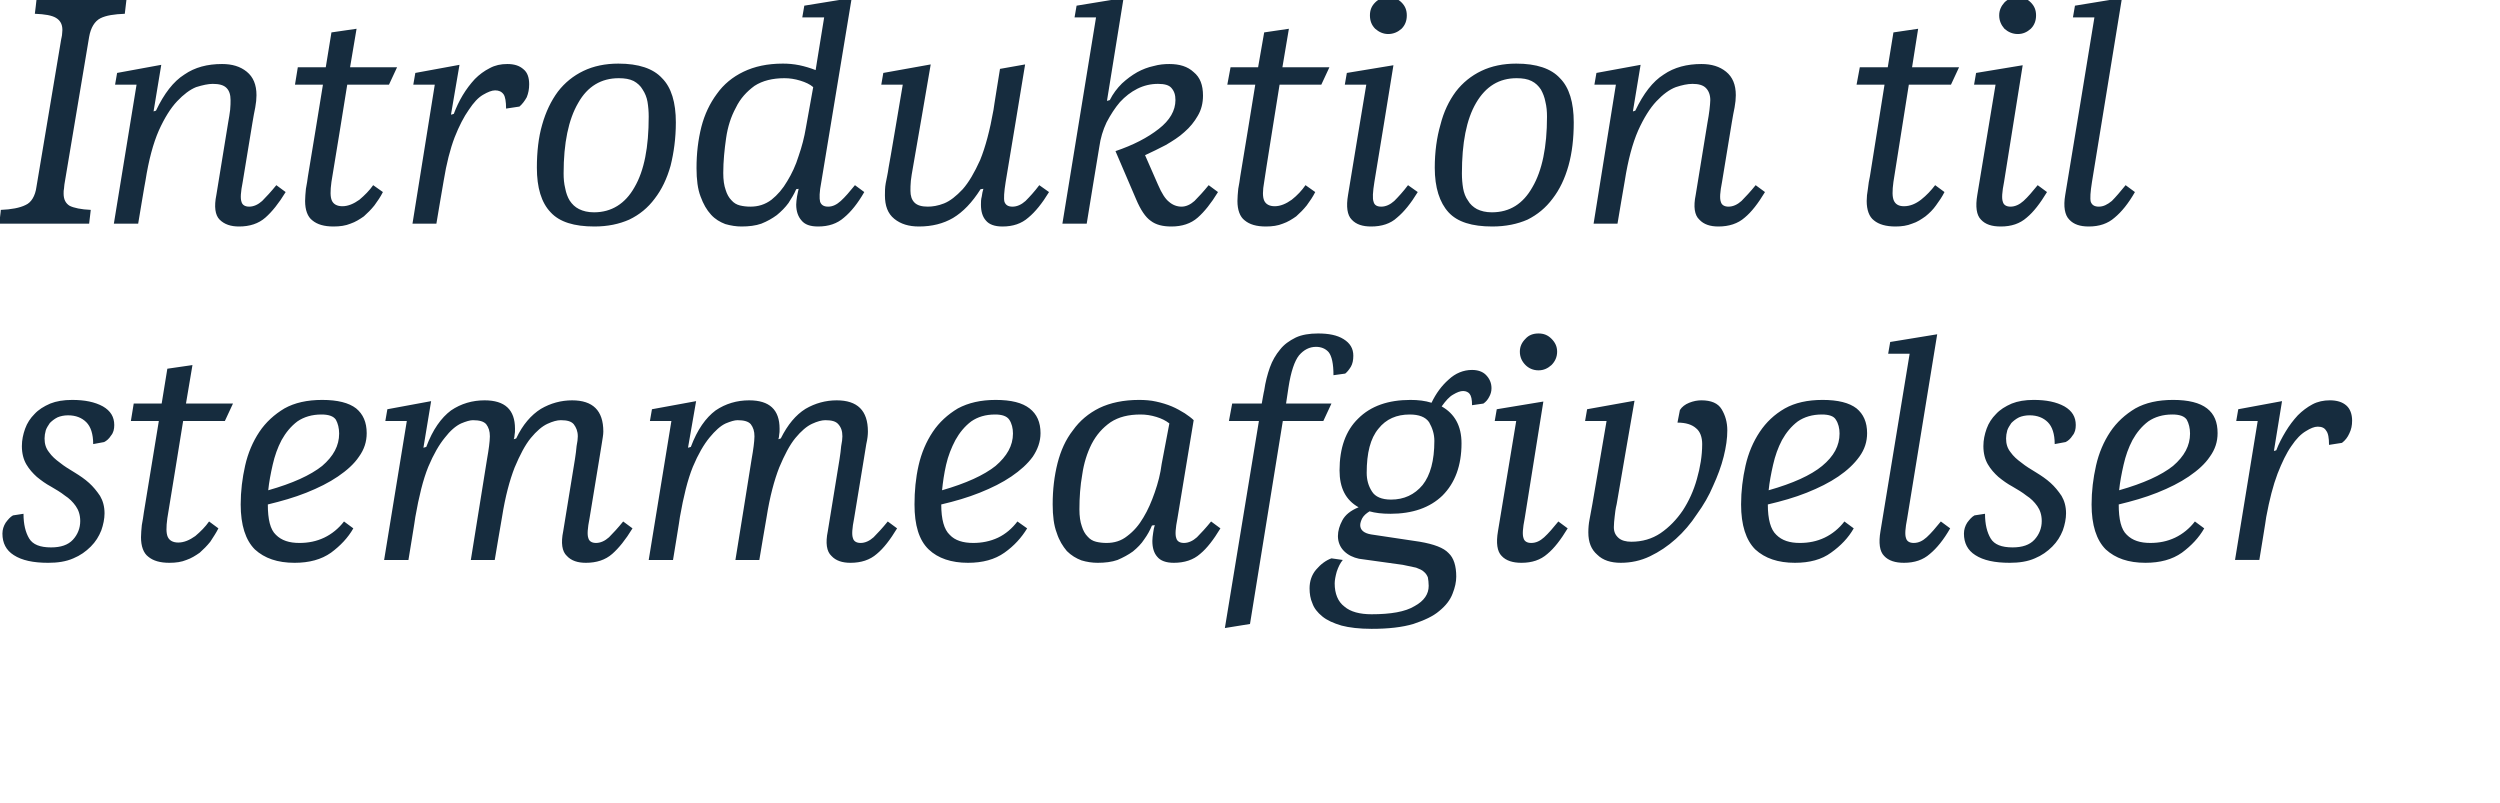 <svg height="198.3" viewBox="0 0 617 198.3" width="617" xmlns="http://www.w3.org/2000/svg"><g fill="#162c3e"><path d="m12.6 135.1c2.4 0 4.2-.6 5.4-1.9s1.8-2.9 1.8-4.6c0-1.5-.4-2.7-1.1-3.7s-1.6-1.9-2.7-2.6c-1-.8-2.2-1.5-3.4-2.2-1.3-.7-2.4-1.5-3.5-2.4-1-.9-1.9-1.9-2.6-3.1s-1.1-2.7-1.1-4.5c0-1.5.3-2.9.8-4.3s1.3-2.6 2.3-3.6c1-1.1 2.3-1.9 3.9-2.6 1.5-.6 3.3-.9 5.4-.9 3.1 0 5.6.5 7.6 1.6 1.9 1.1 2.8 2.6 2.8 4.6 0 1-.2 1.9-.8 2.6-.5.8-1.1 1.3-1.7 1.6 0 0-2.7.5-2.7.5 0-2.5-.6-4.3-1.7-5.4s-2.6-1.7-4.5-1.7c-1 0-1.9.2-2.6.5-.8.4-1.4.9-1.9 1.4-.4.6-.8 1.2-1 1.8-.2.7-.3 1.4-.3 2 0 1.3.3 2.4 1.1 3.4.7 1 1.6 1.8 2.7 2.6 1.1.9 2.3 1.6 3.6 2.4s2.5 1.6 3.6 2.6c1 .9 1.9 2 2.7 3.2.7 1.2 1.1 2.6 1.1 4.3 0 1.3-.3 2.8-.8 4.2-.6 1.5-1.4 2.8-2.6 4s-2.6 2.2-4.3 2.9c-1.8.8-3.9 1.1-6.2 1.1-3.7 0-6.5-.6-8.5-1.9-1.9-1.2-2.8-3-2.8-5.3 0-1 .3-1.9.8-2.7.6-.8 1.1-1.4 1.8-1.8 0 0 2.6-.4 2.6-.4 0 2.6.5 4.6 1.4 6.1s2.7 2.2 5.4 2.2zm41.3-4.7c-.6 1.2-1.3 2.2-2 3.3-.8 1-1.7 1.9-2.6 2.7-1 .7-2.1 1.4-3.3 1.8-1.2.5-2.6.7-4.2.7-2.3 0-4-.5-5.2-1.5-1.2-.9-1.8-2.6-1.8-4.8 0-.9.1-1.9.2-3 .2-1.1.4-2.2.5-3.1.02-.01 3.7-22.6 3.7-22.6h-6.9l.7-4.3h6.9l1.4-8.6 6.2-.9-1.6 9.5h11.6l-2 4.3h-10.3s-3.87 24-3.9 24c-.3 2.2-.3 3.7.1 4.6s1.3 1.4 2.6 1.4c1.4 0 2.8-.6 4.2-1.6 1.3-1.1 2.5-2.3 3.4-3.6 0 0 2.3 1.7 2.3 1.7zm25.6-31.7c3.8 0 6.6.7 8.4 2.1 1.7 1.4 2.6 3.4 2.6 6.1 0 2.1-.6 4-1.9 5.8-1.2 1.8-3 3.4-5.2 4.9s-4.8 2.8-7.8 4-6.2 2.1-9.5 2.9c0 3.7.6 6.2 2 7.5 1.4 1.4 3.3 2 5.8 2 2.2 0 4.2-.4 6.1-1.3s3.6-2.3 4.9-4c0 0 2.3 1.7 2.3 1.7-1.3 2.3-3.2 4.3-5.5 6-2.4 1.7-5.4 2.5-9 2.5-4.2 0-7.4-1.1-9.8-3.3-2.3-2.3-3.5-6-3.5-11.1 0-3.3.4-6.5 1.1-9.6s1.9-5.9 3.5-8.3 3.7-4.3 6.2-5.8c2.5-1.4 5.6-2.1 9.3-2.1zm-.2 3.6c-2.3 0-4.3.6-5.9 1.7-1.6 1.2-2.9 2.8-3.9 4.6-1 1.9-1.7 3.9-2.2 6.1s-.9 4.3-1.1 6.3c6-1.7 10.4-3.7 13.3-6 2.8-2.4 4.2-5 4.2-8 0-1.3-.3-2.5-.8-3.4-.6-.9-1.8-1.3-3.6-1.3zm66.2 25.6c-.5 2.5-.6 4.1-.3 4.9.2.8.9 1.2 1.9 1.2 1.1 0 2.2-.5 3.2-1.4 1-1 2.2-2.3 3.5-3.9 0 0 2.3 1.7 2.3 1.7-1.7 2.8-3.4 4.9-5 6.3-1.7 1.5-3.9 2.2-6.5 2.2-2 0-3.6-.5-4.7-1.7-1.2-1.1-1.5-3.2-.9-6.1 0 0 2.9-17.8 2.9-17.8.2-1.2.3-2.2.4-3.2.2-1 .3-1.8.3-2.4 0-1.3-.4-2.2-1-3-.6-.7-1.6-1-3.2-1-.9 0-2 .3-3.3.9s-2.7 1.8-4.1 3.5-2.7 4.2-4 7.3c-1.2 3.1-2.3 7.1-3.1 12.2-.02-.03-1.8 10.6-1.8 10.6h-5.9s4.02-24.91 4-24.9c.2-1.2.4-2.3.5-3.2s.2-1.7.2-2.4c0-1.3-.3-2.2-.9-3-.6-.7-1.7-1-3.3-1-.7 0-1.7.3-2.9.8-1.3.6-2.7 1.8-4 3.5-1.4 1.7-2.8 4.1-4.1 7.2-1.3 3.2-2.3 7.3-3.2 12.4.05-.03-1.7 10.6-1.7 10.6h-6l5.6-34.3h-5.3l.5-2.9 10.8-2-1.9 11.5s.7-.19.7-.2c1.6-4.3 3.7-7.2 6.1-9 2.5-1.7 5.3-2.5 8.3-2.5 5 0 7.5 2.3 7.5 7 0 .6 0 1.1-.1 1.5 0 .4-.1.8-.2 1.1 0 0 .6-.2.6-.2 1.6-3.4 3.7-5.8 6.1-7.3 2.4-1.4 5-2.1 7.7-2.1 5.1 0 7.7 2.5 7.7 7.7 0 .8-.2 1.8-.4 3.1-.2 1.2-.4 2.4-.6 3.7 0 0-2.4 14.6-2.4 14.6zm65.3 0c-.5 2.5-.6 4.1-.3 4.9.2.8.9 1.2 1.9 1.2 1.1 0 2.2-.5 3.2-1.4 1-1 2.2-2.3 3.5-3.9 0 0 2.3 1.7 2.3 1.7-1.7 2.8-3.3 4.9-5 6.3-1.7 1.5-3.9 2.2-6.5 2.2-2 0-3.6-.5-4.7-1.7-1.2-1.1-1.5-3.2-.9-6.1 0 0 2.9-17.8 2.9-17.8.2-1.2.3-2.2.4-3.2.2-1 .3-1.8.3-2.4 0-1.3-.3-2.2-1-3-.6-.7-1.6-1-3.2-1-.9 0-2 .3-3.3.9s-2.7 1.8-4.1 3.5-2.7 4.2-4 7.3c-1.2 3.1-2.3 7.1-3.1 12.2-.02-.03-1.8 10.6-1.8 10.6h-5.9s4.03-24.91 4-24.9c.2-1.2.4-2.3.5-3.2s.2-1.7.2-2.4c0-1.3-.3-2.2-.9-3-.6-.7-1.7-1-3.3-1-.7 0-1.7.3-2.9.8-1.3.6-2.6 1.8-4 3.5s-2.8 4.1-4.1 7.2c-1.3 3.2-2.3 7.3-3.2 12.4.05-.03-1.7 10.6-1.7 10.6h-6l5.6-34.3h-5.3l.5-2.9 10.9-2-2 11.5s.71-.19.7-.2c1.6-4.3 3.7-7.2 6.1-9 2.5-1.7 5.3-2.5 8.3-2.5 5 0 7.5 2.3 7.5 7 0 .6 0 1.1-.1 1.5 0 .4-.1.8-.2 1.1 0 0 .6-.2.6-.2 1.7-3.4 3.7-5.8 6.1-7.3 2.4-1.4 5-2.1 7.7-2.1 5.1 0 7.7 2.5 7.7 7.7 0 .8-.1 1.8-.4 3.1-.2 1.2-.4 2.4-.6 3.7 0 0-2.4 14.6-2.4 14.6zm34.9-29.2c3.9 0 6.6.7 8.4 2.1s2.7 3.4 2.7 6.1c0 2.1-.7 4-1.9 5.8-1.3 1.8-3.1 3.4-5.3 4.9s-4.8 2.8-7.8 4-6.1 2.1-9.5 2.9c0 3.7.7 6.2 2.1 7.5 1.3 1.4 3.3 2 5.8 2 2.1 0 4.2-.4 6.1-1.3s3.5-2.3 4.8-4c0 0 2.4 1.7 2.4 1.7-1.4 2.3-3.2 4.3-5.6 6s-5.4 2.5-9 2.5c-4.1 0-7.4-1.1-9.7-3.3-2.4-2.3-3.5-6-3.5-11.1 0-3.3.3-6.5 1-9.6s1.9-5.9 3.5-8.3 3.7-4.3 6.2-5.8c2.6-1.4 5.7-2.1 9.3-2.1zm-.1 3.6c-2.4 0-4.3.6-5.9 1.7-1.6 1.2-2.9 2.8-3.9 4.6-1 1.9-1.8 3.9-2.3 6.1s-.8 4.3-1 6.3c5.9-1.7 10.3-3.7 13.2-6 2.8-2.4 4.3-5 4.3-8 0-1.3-.3-2.5-.9-3.4s-1.8-1.3-3.5-1.3zm45 25.6c-.5 2.5-.6 4.1-.3 4.9.2.8.9 1.2 1.9 1.2 1.1 0 2.2-.5 3.2-1.4 1-1 2.2-2.3 3.5-3.9 0 0 2.3 1.7 2.3 1.7-1.7 2.8-3.3 4.9-5 6.3-1.7 1.5-3.9 2.2-6.5 2.2-1.9 0-3.3-.5-4.1-1.5-.8-.9-1.2-2.2-1.2-3.9 0-.6.1-1.3.2-2s.2-1.3.4-1.9c0 0-.7.1-.7.1-.5 1.2-1.1 2.3-1.9 3.4-.7 1.1-1.7 2.1-2.8 3-1.1.8-2.4 1.5-3.8 2.1-1.4.5-3.1.7-4.9.7-1.3 0-2.7-.2-4-.6-1.3-.5-2.5-1.2-3.6-2.3-1-1.2-1.9-2.6-2.5-4.5-.7-1.8-1-4.2-1-7 0-3.7.4-7 1.2-10.2.8-3.1 2-5.8 3.8-8.1 1.7-2.4 3.9-4.2 6.5-5.5 2.7-1.3 6-2 9.8-2 1.4 0 2.9.1 4.2.4 1.4.3 2.7.7 3.9 1.2s2.2 1.1 3.2 1.7c.9.6 1.7 1.2 2.2 1.7 0 0-4 24.2-4 24.2zm-17.5 6.1c1.9 0 3.6-.5 5.1-1.7 1.6-1.2 2.9-2.7 4-4.6 1.1-1.8 2-3.9 2.8-6.2s1.4-4.6 1.7-7c0 0 1.9-10 1.9-10-.9-.7-1.9-1.2-3.2-1.6s-2.6-.6-3.9-.6c-3 0-5.4.6-7.4 1.9-2 1.4-3.5 3.1-4.7 5.4-1.1 2.2-1.9 4.7-2.3 7.5-.5 2.8-.7 5.7-.7 8.6 0 1.7.2 3.1.6 4.2.3 1 .8 1.9 1.4 2.5.6.7 1.3 1.1 2.1 1.3s1.7.3 2.6.3zm31-34.4h7.3s.56-3.24.6-3.2c.3-2.1.8-4 1.4-5.7s1.5-3.2 2.5-4.4c1-1.3 2.3-2.2 3.9-3 1.5-.7 3.4-1 5.5-1 2.6 0 4.7.4 6.3 1.4s2.4 2.3 2.4 4.1c0 1.1-.2 2-.6 2.7-.5.8-.9 1.3-1.4 1.7 0 0-2.9.4-2.9.4 0-2.8-.4-4.7-1.2-5.7-.8-.9-1.9-1.3-3.1-1.3-1.6 0-3 .7-4.2 2.1-1.1 1.4-2 4-2.6 7.9.02.02-.6 4-.6 4h11.2l-2 4.3h-10l-8.1 50.1-6.2 1 8.4-51.1h-7.4zm39 27.2c-2 0-3.7-.2-5.1-.6-.8.5-1.4 1-1.8 1.7-.3.6-.5 1.2-.5 1.7 0 1.2.9 2 2.7 2.3 0 0 12 1.8 12 1.8 3.5.6 5.9 1.5 7.1 2.8 1.3 1.2 1.9 3.2 1.9 5.8 0 1.3-.3 2.7-.9 4.2-.6 1.6-1.7 3-3.3 4.3-1.5 1.3-3.7 2.3-6.4 3.2-2.7.8-6.1 1.2-10.3 1.2-3 0-5.5-.3-7.4-.8-2-.6-3.6-1.3-4.8-2.3-1.1-.9-2-2-2.4-3.2-.5-1.1-.7-2.4-.7-3.7 0-1.7.5-3.3 1.6-4.6s2.4-2.3 3.8-2.8c0 0 2.8.4 2.8.4-.6.7-1.1 1.7-1.5 2.9-.3 1.1-.5 2.1-.5 2.9 0 2.5.8 4.5 2.4 5.7 1.5 1.3 3.8 1.9 6.7 1.9 4.7 0 8.3-.6 10.6-2 2.4-1.3 3.5-3 3.5-5 0-.8-.1-1.5-.2-2.1-.2-.5-.5-1-1-1.4-.4-.4-1.1-.7-1.9-1-.9-.2-2-.4-3.3-.7 0 0-10.8-1.5-10.8-1.5-1.4-.3-2.7-.9-3.7-1.9s-1.5-2.3-1.5-3.7c0-1.3.4-2.6 1.1-3.9s2-2.4 4-3.2c-3.2-1.8-4.7-4.8-4.7-9.1 0-5.5 1.5-9.8 4.6-12.8 3.1-3.1 7.4-4.6 12.9-4.6 1.9 0 3.6.2 5.2.7 1.1-2.3 2.5-4.2 4.2-5.7 1.7-1.6 3.7-2.4 5.8-2.4 1.4 0 2.6.4 3.4 1.2.9.9 1.4 2 1.4 3.3 0 .8-.2 1.5-.6 2.2-.3.6-.8 1.2-1.4 1.6 0 0-2.8.4-2.8.4 0-1.4-.2-2.3-.6-2.8-.3-.4-.9-.7-1.6-.7s-1.5.3-2.5.9c-.9.5-1.8 1.5-2.8 2.9 3.2 1.8 4.9 4.8 4.9 9.1 0 5.5-1.6 9.8-4.7 12.9-3.1 3-7.4 4.5-12.9 4.5zm.2-3.5c3.2 0 5.8-1.2 7.8-3.6 1.9-2.4 2.9-6 2.9-10.9 0-1.7-.5-3.2-1.3-4.6-.9-1.3-2.5-1.9-4.8-1.9-3.2 0-5.8 1.1-7.7 3.5-2 2.4-2.9 6-2.9 10.9 0 1.7.4 3.2 1.3 4.6.8 1.3 2.4 2 4.7 2zm31.8-36.5c0-1.3.5-2.3 1.4-3.2.8-.9 1.9-1.3 3.2-1.3s2.3.4 3.2 1.3 1.4 1.9 1.4 3.2-.5 2.4-1.4 3.3c-.9.8-1.9 1.3-3.2 1.3s-2.4-.5-3.2-1.3c-.9-.9-1.4-2-1.4-3.3zm1.2 41.1c-.5 2.5-.6 4.1-.3 4.9.2.8.9 1.2 1.9 1.2 1.2 0 2.2-.5 3.2-1.4 1.1-1 2.2-2.3 3.5-3.9 0 0 2.3 1.7 2.3 1.7-1.7 2.8-3.3 4.9-5 6.3-1.7 1.5-3.8 2.2-6.4 2.2-2.1 0-3.8-.5-4.9-1.7-1.1-1.1-1.4-3.2-.9-6.1.03-.04 4.5-27.2 4.5-27.2h-5.3l.5-2.9 11.5-1.9s-4.62 28.8-4.6 28.8zm50-21.7c0 2-.3 4.1-.9 6.5s-1.5 4.8-2.6 7.2c-1 2.4-2.4 4.8-4 7-1.5 2.3-3.3 4.4-5.2 6.1-2 1.8-4.1 3.2-6.4 4.3s-4.7 1.6-7.2 1.6c-2.4 0-4.4-.6-5.8-2-1.5-1.3-2.2-3.1-2.2-5.5 0-1.1.1-2.2.3-3.2.2-1.1.4-2.3.7-3.8-.01.02 3.5-20.5 3.5-20.5h-5.3l.5-2.9 11.7-2.1s-4.43 25.52-4.4 25.5c-.3 1.2-.4 2.2-.5 3.1s-.2 1.8-.2 2.6c0 1.2.4 2 1.2 2.7.7.6 1.8.9 3.1.9 2.7 0 5.1-.7 7.2-2.1 2.2-1.5 4-3.4 5.5-5.6 1.5-2.3 2.7-4.9 3.5-7.8.8-2.8 1.3-5.7 1.3-8.6 0-1.7-.5-3.1-1.5-3.9-1-.9-2.5-1.4-4.6-1.4 0 0 .6-3.1.6-3.1.5-.8 1.3-1.4 2.3-1.8s2-.6 3-.6c2.4 0 4.1.7 5 2.2s1.4 3.2 1.4 5.2zm23.5-7.5c3.8 0 6.6.7 8.4 2.1 1.7 1.4 2.6 3.4 2.6 6.1 0 2.1-.6 4-1.9 5.8s-3 3.4-5.2 4.9-4.8 2.8-7.8 4-6.2 2.1-9.6 2.9c0 3.7.7 6.2 2.1 7.5 1.4 1.4 3.3 2 5.8 2 2.2 0 4.2-.4 6.1-1.3s3.6-2.3 4.9-4c0 0 2.3 1.7 2.3 1.7-1.3 2.3-3.2 4.3-5.6 6-2.3 1.7-5.3 2.5-8.9 2.5-4.2 0-7.4-1.1-9.8-3.3-2.3-2.3-3.5-6-3.5-11.1 0-3.3.4-6.5 1.1-9.6s1.9-5.9 3.5-8.3 3.6-4.3 6.2-5.8c2.5-1.4 5.6-2.1 9.3-2.1zm-.2 3.6c-2.3 0-4.3.6-5.9 1.7-1.6 1.2-2.9 2.8-3.9 4.6-1 1.9-1.7 3.9-2.2 6.1s-.9 4.3-1.1 6.3c6-1.7 10.4-3.7 13.2-6 2.9-2.4 4.3-5 4.3-8 0-1.3-.3-2.5-.9-3.4-.5-.9-1.7-1.3-3.5-1.3zm21.1 25.6c-.5 2.5-.6 4.1-.3 4.9.2.8.9 1.2 1.9 1.2 1.2 0 2.2-.5 3.2-1.4 1.1-1 2.2-2.3 3.5-3.9 0 0 2.3 1.7 2.3 1.7-1.6 2.8-3.3 4.9-5 6.3-1.7 1.5-3.8 2.2-6.4 2.2-2.1 0-3.8-.5-4.9-1.7-1.1-1.1-1.4-3.2-.9-6.1.03-.04 7.2-43.8 7.2-43.8h-5.3l.5-2.9 11.6-1.9s-7.41 45.4-7.4 45.4zm26 7.2c2.4 0 4.2-.6 5.4-1.9s1.8-2.9 1.8-4.6c0-1.5-.4-2.7-1.1-3.7s-1.6-1.9-2.7-2.6c-1-.8-2.2-1.5-3.4-2.2-1.3-.7-2.4-1.5-3.5-2.4-1-.9-1.9-1.9-2.6-3.1s-1.1-2.7-1.1-4.5c0-1.5.3-2.9.8-4.3s1.3-2.6 2.3-3.6c1-1.1 2.3-1.9 3.9-2.6 1.5-.6 3.3-.9 5.4-.9 3.1 0 5.6.5 7.6 1.6 1.9 1.1 2.8 2.6 2.8 4.6 0 1-.2 1.9-.8 2.6-.5.8-1.1 1.3-1.7 1.6 0 0-2.7.5-2.7.5 0-2.5-.6-4.3-1.7-5.4s-2.6-1.7-4.5-1.7c-1 0-1.9.2-2.6.5-.8.4-1.4.9-1.9 1.4-.4.6-.8 1.2-1 1.8-.2.7-.3 1.4-.3 2 0 1.3.3 2.4 1.1 3.4.7 1 1.6 1.8 2.7 2.6 1.1.9 2.3 1.6 3.6 2.4s2.5 1.6 3.6 2.6c1 .9 1.9 2 2.7 3.2.7 1.2 1.1 2.6 1.1 4.3 0 1.3-.3 2.8-.8 4.2-.6 1.5-1.4 2.8-2.6 4s-2.6 2.2-4.3 2.9c-1.8.8-3.9 1.1-6.2 1.1-3.7 0-6.5-.6-8.5-1.9-1.9-1.2-2.8-3-2.8-5.3 0-1 .3-1.9.8-2.7.6-.8 1.1-1.4 1.8-1.8 0 0 2.6-.4 2.6-.4 0 2.6.5 4.6 1.4 6.1s2.7 2.2 5.4 2.2zm39.6-36.4c3.8 0 6.6.7 8.4 2.1s2.6 3.4 2.6 6.1c0 2.1-.6 4-1.9 5.8-1.2 1.8-3 3.4-5.2 4.9s-4.8 2.8-7.8 4-6.2 2.1-9.5 2.9c0 3.7.6 6.2 2 7.5 1.4 1.4 3.3 2 5.8 2 2.2 0 4.2-.4 6.1-1.3s3.6-2.3 4.9-4c0 0 2.3 1.7 2.3 1.7-1.3 2.3-3.2 4.3-5.5 6-2.4 1.7-5.4 2.5-9 2.5-4.2 0-7.4-1.1-9.8-3.3-2.3-2.3-3.5-6-3.5-11.1 0-3.3.4-6.5 1.1-9.6s1.9-5.9 3.5-8.3 3.7-4.3 6.2-5.8c2.5-1.4 5.6-2.1 9.3-2.1zm-.2 3.6c-2.3 0-4.3.6-5.9 1.7-1.6 1.2-2.9 2.8-3.9 4.6-1 1.9-1.7 3.9-2.2 6.1s-.9 4.3-1.1 6.3c6-1.7 10.4-3.7 13.3-6 2.8-2.4 4.2-5 4.2-8 0-1.3-.3-2.5-.8-3.4-.6-.9-1.8-1.3-3.6-1.3zm25.7 8.8c.6-1.6 1.4-3.1 2.3-4.6s1.9-2.8 3-4c1.1-1.1 2.3-2 3.6-2.7s2.8-1 4.3-1c1.7 0 3.1.4 4.1 1.3.9.8 1.4 2.1 1.4 3.7 0 1.2-.2 2.2-.7 3.2-.4.9-1 1.7-1.8 2.3 0 0-3.2.5-3.2.5 0-1.7-.2-2.9-.7-3.5-.4-.7-1.1-1-2.1-1-.8 0-1.8.4-2.9 1.1-1.2.7-2.4 1.9-3.6 3.7-1.2 1.7-2.3 4-3.4 6.8-1.1 2.9-2 6.4-2.8 10.7.05-.03-1.7 10.6-1.7 10.6h-6l5.6-34.3h-5.3l.5-2.9 10.8-2-2 12.3s.64-.16.6-.2z"/><path d="m15.9 45.5c0 .3-.1.6-.1 1-.1.4-.1.8-.1 1.3 0 1.4.5 2.4 1.5 3 1 .5 2.8.9 5.2 1 .01-.01-.4 3.4-.4 3.4h-22.2s.45-3.41.4-3.4c2.6-.1 4.7-.5 6.1-1.2 1.4-.6 2.4-2.2 2.7-4.5 0 0 6.1-36.4 6.1-36.4.1-.3.1-.6.2-1 0-.4.1-.8.1-1.3 0-1.5-.6-2.4-1.6-3s-2.7-.9-5.2-1c.03 0 .4-3.4.4-3.4h22.2s-.41 3.4-.4 3.4c-2.6.1-4.6.4-6 1.1s-2.4 2.3-2.8 4.6c0 0-6.1 36.4-6.1 36.4zm40.4-15.2c.2-1.2.4-2.2.5-3.2s.1-1.8.1-2.4c0-1.3-.3-2.3-1-3s-1.8-1-3.4-1c-1.1 0-2.5.3-4.1.8-1.5.6-3.1 1.8-4.7 3.5s-3.1 4.1-4.5 7.2c-1.4 3.2-2.5 7.3-3.3 12.4-.04-.03-1.8 10.6-1.8 10.6h-6l5.6-34.3h-5.3l.5-2.9 10.9-2-1.9 11.5s.62-.19.6-.2c2-4.2 4.3-7.2 7-8.9 2.6-1.8 5.7-2.6 9.3-2.6 2.5 0 4.5.6 6.1 1.9s2.4 3.2 2.4 5.8c0 .9-.1 1.9-.3 3s-.5 2.4-.7 3.8c0 0-2.4 14.6-2.4 14.6-.5 2.5-.6 4.1-.3 4.9.2.8.9 1.2 1.9 1.2 1.1 0 2.2-.5 3.2-1.4 1-1 2.2-2.3 3.5-3.9 0 0 2.3 1.7 2.3 1.7-1.7 2.8-3.4 4.9-5 6.3-1.7 1.5-3.9 2.2-6.5 2.2-2 0-3.6-.5-4.8-1.7-1.1-1.1-1.4-3.2-.8-6.1 0 0 2.9-17.8 2.9-17.8zm38.2 17.1c-.6 1.2-1.3 2.2-2.1 3.3-.8 1-1.7 1.9-2.6 2.7-1 .7-2.1 1.4-3.3 1.8-1.2.5-2.6.7-4.2.7-2.3 0-4-.5-5.2-1.5-1.2-.9-1.8-2.6-1.8-4.8 0-.9.1-1.9.2-3 .2-1.1.4-2.2.5-3.1.04-.01 3.7-22.6 3.7-22.6h-6.9l.7-4.3h6.9l1.4-8.6 6.2-.9-1.6 9.5h11.6l-2 4.3h-10.3s-3.85 24-3.9 24c-.3 2.2-.3 3.7.1 4.6s1.3 1.4 2.6 1.4c1.4 0 2.8-.6 4.2-1.6 1.3-1.1 2.5-2.3 3.4-3.6 0 0 2.4 1.7 2.4 1.7zm17.5-19.3c.6-1.6 1.3-3.1 2.2-4.6s1.9-2.8 3-4c1.1-1.1 2.3-2 3.7-2.7 1.3-.7 2.7-1 4.3-1 1.7 0 3 .4 4 1.3 1 .8 1.4 2.1 1.4 3.7 0 1.2-.2 2.2-.6 3.2-.5.9-1.1 1.7-1.8 2.3 0 0-3.3.5-3.3.5 0-1.7-.2-2.9-.6-3.5-.5-.7-1.2-1-2.1-1-.8 0-1.8.4-3 1.1s-2.3 1.9-3.5 3.7c-1.2 1.7-2.4 4-3.5 6.8-1.1 2.9-2 6.4-2.7 10.7-.02-.03-1.8 10.6-1.8 10.6h-5.9l5.5-34.3h-5.3l.5-2.9 10.9-2-2.1 12.3s.67-.16.7-.2zm34.6 24.3c4.3 0 7.7-2.1 10-6.2 2.4-4.1 3.5-9.9 3.5-17.4 0-1.3-.1-2.5-.3-3.7-.2-1.1-.6-2.1-1.2-3-.5-.9-1.3-1.6-2.2-2.1-1-.5-2.2-.7-3.7-.7-4.3 0-7.7 2-10 6.1-2.4 4.1-3.6 9.9-3.6 17.4 0 1.3.1 2.5.4 3.7.2 1.1.6 2.2 1.1 3 .6.9 1.3 1.6 2.3 2.1s2.2.8 3.7.8zm.1 3.5c-5 0-8.6-1.1-10.8-3.5-2.3-2.4-3.4-6.1-3.4-11 0-3.9.4-7.5 1.3-10.6.9-3.2 2.2-5.9 3.9-8.2 1.7-2.2 3.8-3.9 6.3-5.1s5.4-1.8 8.6-1.8c5 0 8.6 1.2 10.8 3.6 2.3 2.3 3.4 6 3.4 10.9 0 3.9-.5 7.5-1.3 10.7-.9 3.2-2.2 5.9-3.9 8.1-1.7 2.3-3.8 4-6.3 5.2-2.5 1.1-5.3 1.7-8.6 1.7zm36.3 0c-1.3 0-2.6-.2-4-.6-1.3-.5-2.5-1.2-3.5-2.3-1.1-1.2-1.9-2.6-2.6-4.5-.7-1.8-1-4.2-1-7 0-3.7.4-7 1.2-10.2.8-3.1 2.1-5.8 3.8-8.1 1.7-2.4 3.9-4.2 6.6-5.5s5.9-2 9.7-2c1.3 0 2.6.1 4.1.4 1.4.3 2.7.7 4 1.2-.02.05 2.1-13 2.1-13h-5.4l.5-2.9 11.7-1.9s-7.51 45.4-7.5 45.4c-.5 2.5-.5 4.1-.3 4.9.3.8.9 1.2 2 1.2s2.1-.5 3.1-1.4c1.1-1 2.2-2.3 3.5-3.9 0 0 2.3 1.7 2.3 1.7-1.6 2.8-3.3 4.9-5 6.3-1.7 1.5-3.8 2.2-6.4 2.2-2 0-3.3-.5-4.1-1.5-.8-.9-1.3-2.2-1.3-3.9 0-.6.1-1.3.2-2s.3-1.3.4-1.9c0 0-.6.1-.6.1-.5 1.2-1.2 2.3-1.9 3.4-.8 1.1-1.8 2.1-2.9 3-1.1.8-2.3 1.5-3.8 2.1-1.4.5-3.1.7-4.9.7zm2.2-4.9c1.9 0 3.6-.5 5.2-1.7 1.5-1.2 2.8-2.7 3.9-4.6 1.1-1.8 2.1-3.9 2.8-6.2.8-2.3 1.4-4.6 1.8-7 0 0 1.8-10 1.8-10-.8-.7-1.9-1.2-3.2-1.6s-2.6-.6-3.9-.6c-2.9 0-5.4.6-7.4 1.9-1.9 1.4-3.5 3.1-4.6 5.4-1.2 2.2-2 4.7-2.4 7.5s-.7 5.7-.7 8.6c0 1.7.2 3.1.6 4.2.3 1 .8 1.9 1.4 2.5.6.7 1.3 1.1 2.1 1.3s1.7.3 2.6.3zm56.8-4.3c-2.1 3.3-4.3 5.6-6.8 7.1-2.4 1.4-5.2 2.1-8.4 2.1-2.5 0-4.5-.6-6.1-1.9s-2.3-3.2-2.3-5.8c0-.9 0-1.9.2-3s.5-2.3.7-3.8c.05.02 3.5-20.5 3.5-20.5h-5.3l.5-2.9 11.7-2.1s-4.37 25.52-4.4 25.5c-.2 1.2-.4 2.2-.5 3.2s-.1 1.8-.1 2.5c0 1.2.3 2.2 1 2.9s1.8 1 3.3 1c1.1 0 2.5-.2 4-.8s3-1.8 4.6-3.5c1.5-1.7 2.9-4.1 4.3-7.2 1.3-3.2 2.4-7.3 3.3-12.4-.04.04 1.6-10.1 1.6-10.1l6.2-1.1s-4.77 29-4.8 29c-.4 2.5-.5 4.1-.3 4.9.3.8.9 1.2 2 1.2s2.2-.5 3.2-1.4c1-1 2.2-2.3 3.4-3.9 0 0 2.4 1.7 2.4 1.7-1.7 2.8-3.4 4.9-5.1 6.3-1.7 1.5-3.8 2.2-6.4 2.2-1.9 0-3.3-.5-4.1-1.5-.8-.9-1.2-2.2-1.2-3.9 0-.6 0-1.3.2-2 .1-.7.2-1.3.4-1.9 0 0-.7.1-.7.1zm33.3-9.4c4.4-1.5 7.9-3.3 10.7-5.5 2.7-2.1 4.1-4.5 4.1-7.1 0-1.3-.3-2.2-1-3-.6-.7-1.7-1-3.3-1-1.8 0-3.5.4-5.1 1.2s-3 1.9-4.3 3.3c-1.2 1.4-2.3 3.1-3.3 5-.9 1.9-1.5 3.9-1.8 6.1-.02-.03-3.1 18.9-3.1 18.9h-6l8.3-50.9h-5.3l.5-2.9 11.6-1.9-4.1 25.4s.66-.17.7-.2c.8-1.6 1.8-2.9 3-4.1 1.2-1.1 2.4-2 3.8-2.8 1.3-.7 2.6-1.2 4-1.5 1.4-.4 2.7-.5 3.9-.5 2.5 0 4.5.6 6 2 1.6 1.3 2.3 3.2 2.3 5.8 0 1.8-.4 3.5-1.3 5-.8 1.4-1.9 2.8-3.3 4-1.3 1.2-2.9 2.2-4.6 3.2-1.7.9-3.4 1.7-5.1 2.5 0 0 3.2 7.3 3.2 7.3.9 2.1 1.8 3.5 2.7 4.2.9.8 2 1.2 3.1 1.2s2.2-.5 3.2-1.4c1-1 2.2-2.3 3.5-3.9 0 0 2.3 1.7 2.3 1.7-1.7 2.8-3.4 4.9-5 6.3-1.7 1.5-3.9 2.2-6.5 2.2-2.1 0-3.8-.4-5.1-1.4-1.3-.9-2.5-2.7-3.6-5.3 0 0-5.1-11.9-5.1-11.9zm49.3 10.1c-.6 1.2-1.3 2.2-2.1 3.3-.8 1-1.7 1.9-2.6 2.7-1 .7-2.1 1.4-3.3 1.8-1.2.5-2.6.7-4.2.7-2.3 0-4-.5-5.2-1.5-1.2-.9-1.8-2.6-1.8-4.8 0-.9.1-1.9.2-3 .2-1.1.4-2.2.5-3.1.04-.01 3.7-22.6 3.7-22.6h-6.9l.8-4.3h6.8l1.5-8.6 6.1-.9-1.6 9.5h11.6l-2 4.3h-10.3s-3.85 24-3.8 24c-.4 2.2-.4 3.7 0 4.6s1.3 1.4 2.6 1.4c1.4 0 2.8-.6 4.2-1.6 1.4-1.1 2.5-2.3 3.4-3.6 0 0 2.4 1.7 2.4 1.7zm13.5-43.6c0-1.3.4-2.3 1.3-3.2s2-1.3 3.2-1.3c1.3 0 2.4.4 3.3 1.3s1.3 1.9 1.3 3.2-.4 2.4-1.3 3.3c-.9.8-2 1.3-3.3 1.3-1.2 0-2.3-.5-3.2-1.3-.9-.9-1.3-2-1.3-3.3zm1.1 41.1c-.4 2.5-.5 4.1-.2 4.9.2.8.8 1.2 1.9 1.2s2.2-.5 3.2-1.4c1-1 2.2-2.3 3.4-3.9 0 0 2.4 1.7 2.4 1.7-1.7 2.8-3.4 4.9-5.1 6.3-1.6 1.5-3.8 2.2-6.4 2.2-2.1 0-3.7-.5-4.8-1.7-1.1-1.1-1.4-3.2-.9-6.1-.02-.04 4.5-27.2 4.5-27.2h-5.3l.5-2.9 11.5-1.9s-4.66 28.8-4.7 28.8zm29 7.5c4.4 0 7.7-2.1 10-6.2 2.4-4.1 3.6-9.9 3.6-17.4 0-1.3-.1-2.5-.4-3.7-.2-1.1-.6-2.1-1.1-3-.6-.9-1.3-1.6-2.3-2.1s-2.2-.7-3.7-.7c-4.3 0-7.6 2-10 6.1s-3.5 9.9-3.5 17.4c0 1.3.1 2.5.3 3.7.2 1.1.6 2.2 1.2 3 .5.9 1.3 1.6 2.2 2.1 1 .5 2.2.8 3.7.8zm.1 3.5c-5 0-8.6-1.1-10.8-3.5s-3.4-6.1-3.4-11c0-3.9.5-7.5 1.4-10.6.8-3.2 2.1-5.9 3.8-8.2 1.7-2.2 3.8-3.9 6.3-5.1s5.4-1.8 8.6-1.8c5 0 8.6 1.2 10.8 3.6 2.3 2.3 3.4 6 3.4 10.9 0 3.9-.4 7.5-1.3 10.7s-2.2 5.9-3.9 8.1c-1.7 2.3-3.8 4-6.2 5.2-2.5 1.1-5.4 1.7-8.7 1.7zm53.1-25.6c.2-1.2.4-2.2.5-3.2s.2-1.8.2-2.4c0-1.3-.4-2.3-1.1-3s-1.8-1-3.3-1c-1.2 0-2.6.3-4.1.8-1.6.6-3.2 1.8-4.8 3.5s-3.1 4.1-4.5 7.2c-1.4 3.2-2.5 7.3-3.3 12.4-.02-.03-1.8 10.6-1.8 10.6h-5.9l5.5-34.3h-5.3l.5-2.9 10.9-2-1.9 11.5s.63-.19.6-.2c2-4.2 4.3-7.2 7-8.9 2.6-1.8 5.8-2.6 9.3-2.6 2.5 0 4.5.6 6.1 1.9s2.4 3.2 2.4 5.8c0 .9-.1 1.9-.3 3s-.5 2.4-.7 3.8c0 0-2.4 14.6-2.4 14.6-.5 2.5-.6 4.1-.3 4.9.2.8.9 1.2 1.9 1.2 1.1 0 2.2-.5 3.2-1.4 1-1 2.2-2.3 3.5-3.9 0 0 2.3 1.7 2.3 1.7-1.7 2.8-3.3 4.9-5 6.3-1.7 1.5-3.9 2.2-6.5 2.2-2 0-3.6-.5-4.7-1.7-1.2-1.1-1.5-3.2-.9-6.1 0 0 2.9-17.8 2.9-17.8zm58.5 17.1c-.6 1.2-1.3 2.2-2.1 3.3-.7 1-1.6 1.9-2.6 2.7-1 .7-2 1.4-3.3 1.8-1.2.5-2.6.7-4.1.7-2.3 0-4.1-.5-5.3-1.5-1.2-.9-1.8-2.6-1.8-4.8 0-.9.1-1.9.3-3 .1-1.1.3-2.2.5-3.1-.02-.01 3.6-22.6 3.6-22.6h-6.9l.8-4.3h6.9l1.4-8.6 6.1-.9-1.5 9.5h11.6l-2 4.3h-10.4s-3.81 24-3.8 24c-.3 2.2-.3 3.7.1 4.6s1.2 1.4 2.5 1.4c1.5 0 2.9-.6 4.2-1.6 1.4-1.1 2.5-2.3 3.5-3.6 0 0 2.3 1.7 2.3 1.7zm13.5-43.6c0-1.3.5-2.3 1.3-3.2.9-.9 2-1.3 3.3-1.3s2.3.4 3.2 1.3 1.3 1.9 1.3 3.2-.4 2.4-1.3 3.3c-.9.8-1.9 1.3-3.2 1.3s-2.4-.5-3.3-1.3c-.8-.9-1.3-2-1.3-3.3zm1.2 41.1c-.5 2.5-.6 4.1-.3 4.9.2.8.9 1.2 1.9 1.2 1.1 0 2.2-.5 3.2-1.4 1.1-1 2.2-2.3 3.5-3.9 0 0 2.3 1.7 2.3 1.7-1.7 2.8-3.3 4.9-5 6.3-1.7 1.5-3.8 2.2-6.4 2.2-2.2 0-3.8-.5-4.9-1.7-1.1-1.1-1.4-3.2-.9-6.1.02-.04 4.5-27.2 4.5-27.2h-5.3l.5-2.9 11.5-1.9s-4.62 28.8-4.6 28.8zm21.7 0c-.4 2.5-.5 4.1-.3 4.9.3.8.9 1.2 2 1.2s2.1-.5 3.2-1.4c1-1 2.1-2.3 3.4-3.9 0 0 2.3 1.7 2.3 1.7-1.6 2.8-3.3 4.9-5 6.3-1.7 1.5-3.8 2.2-6.4 2.2-2.1 0-3.7-.5-4.8-1.7-1.1-1.1-1.5-3.2-1-6.1.05-.04 7.2-43.8 7.2-43.8h-5.3l.5-2.9 11.6-1.9s-7.4 45.4-7.4 45.4z"/></g></svg>